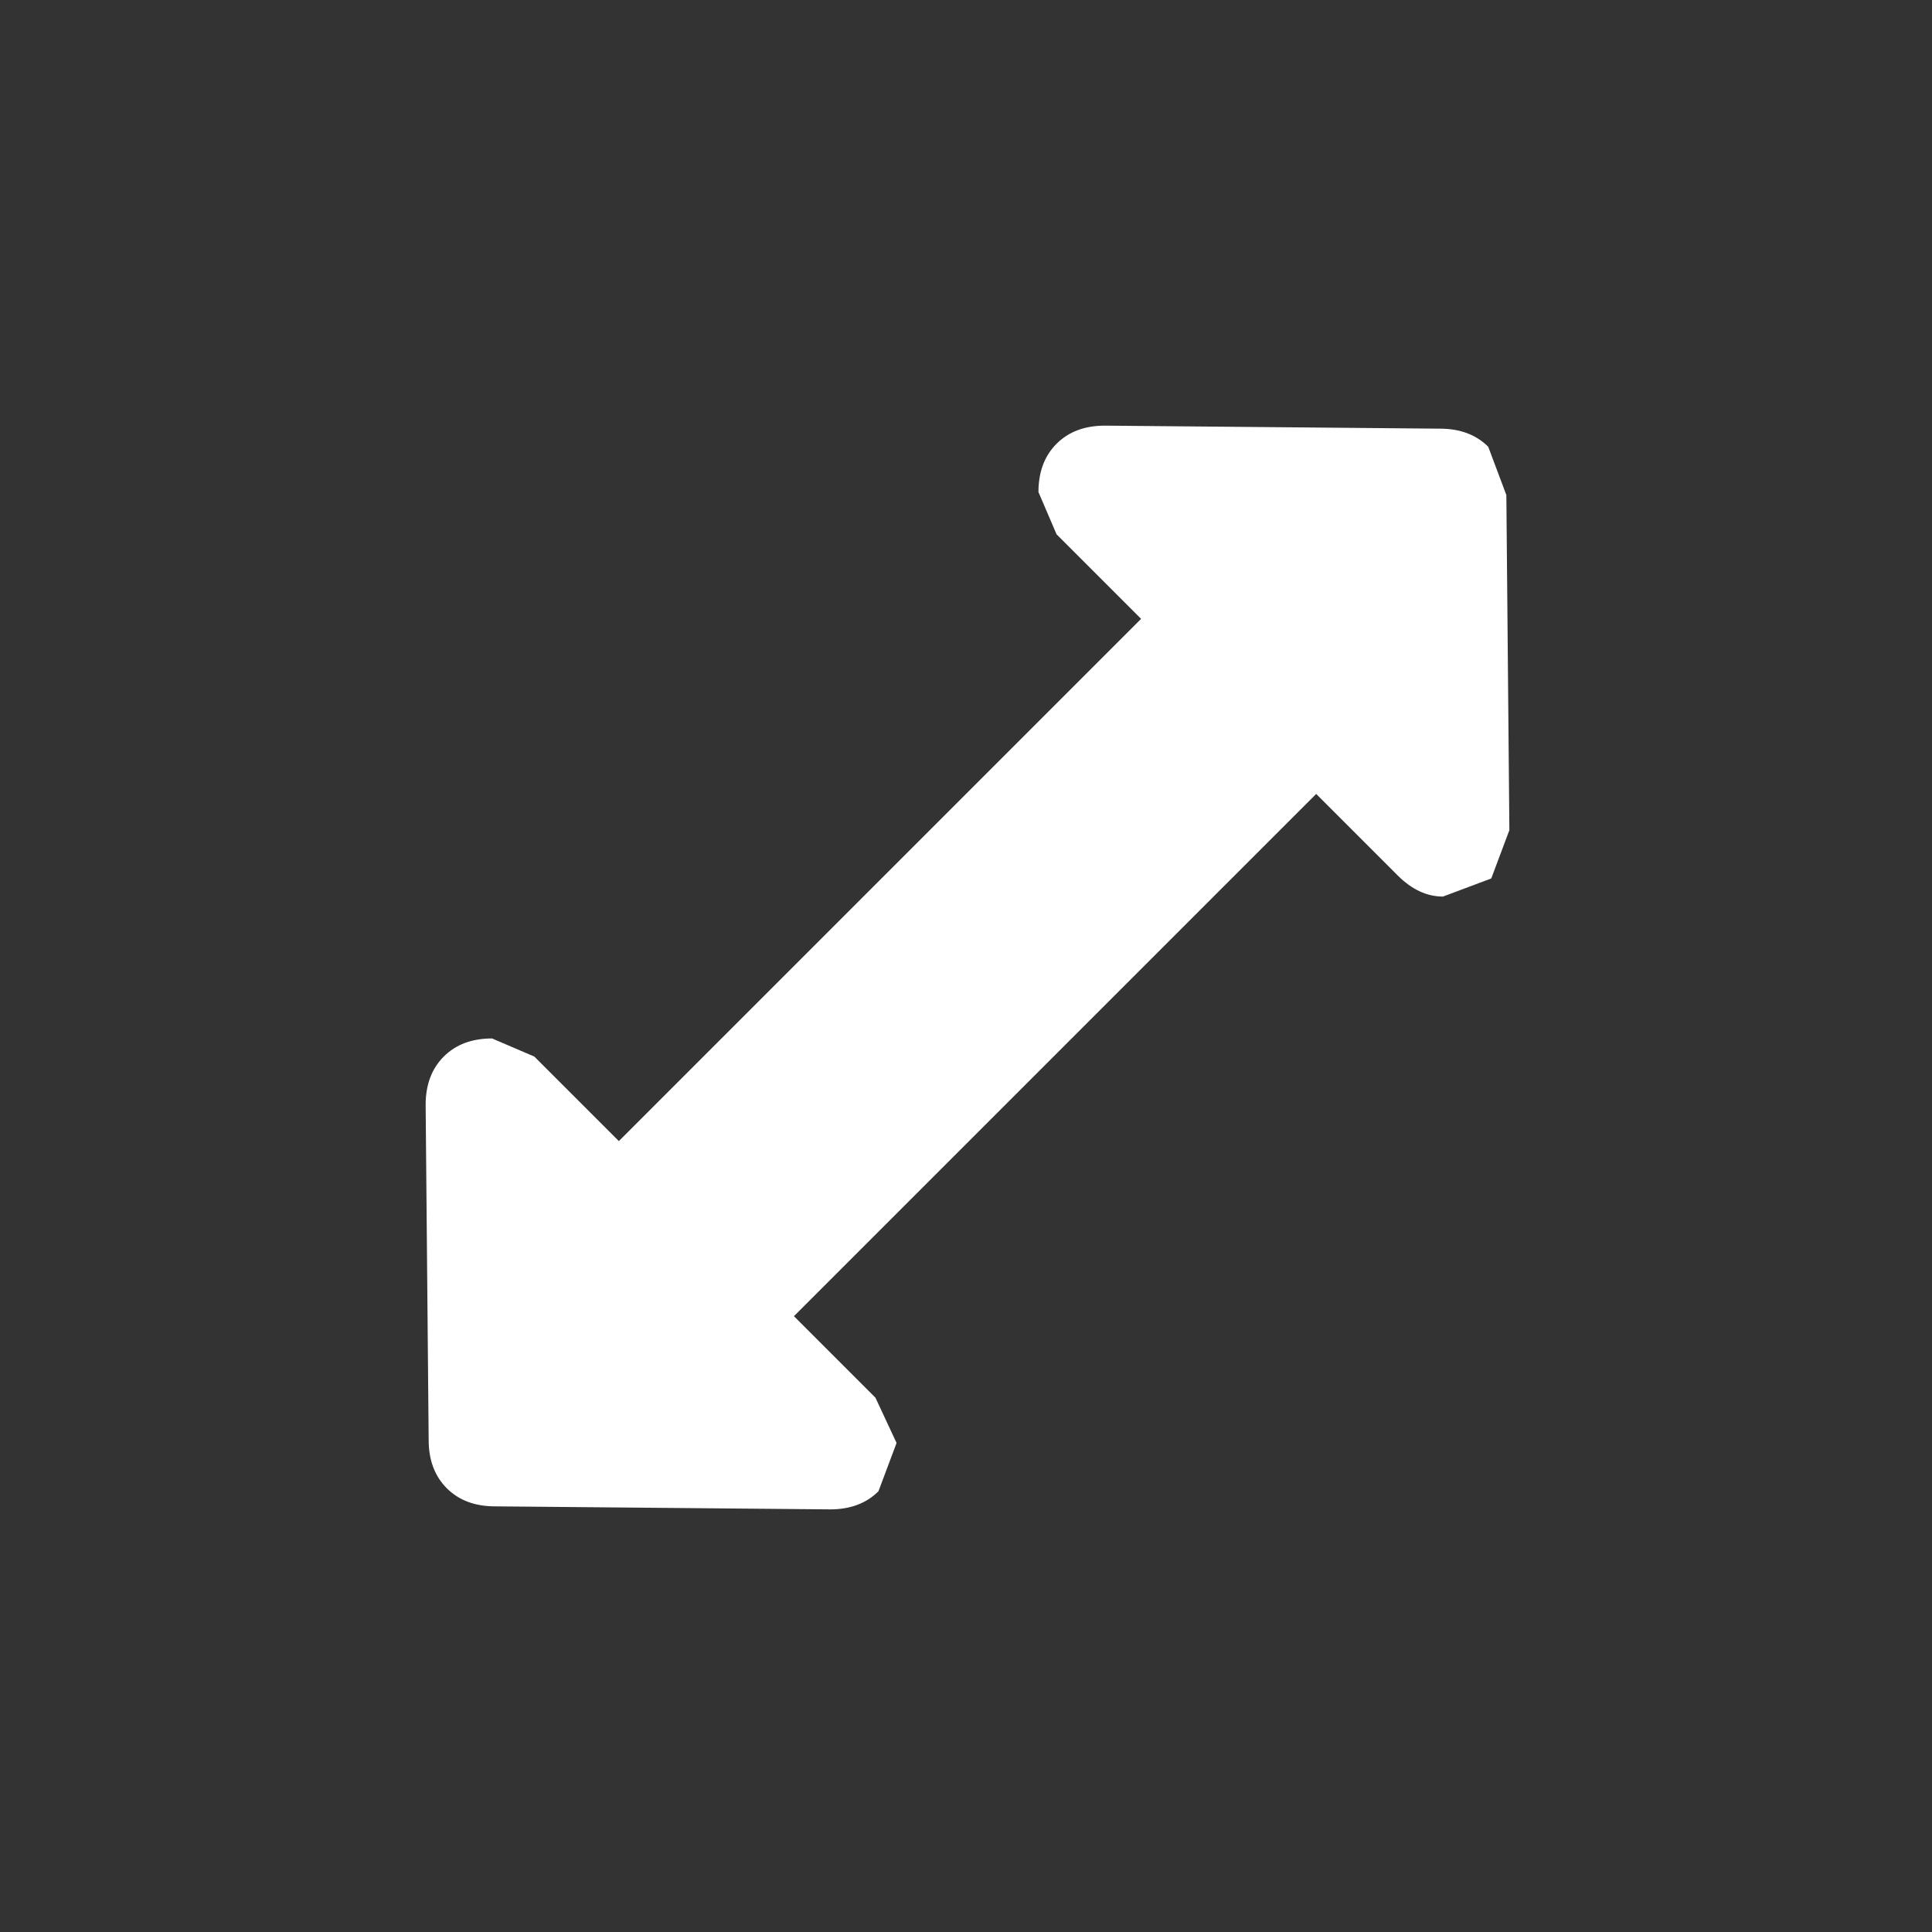 <svg width="32" height="32" xmlns="http://www.w3.org/2000/svg" xmlns:xlink="http://www.w3.org/1999/xlink">
  <rect width="100%" height="100%" fill="#333333" stroke="none"/>
  <defs/>
  <g>
    <path stroke="none" fill="#FFFFFF" d="M10.25 18.9 L18.9 10.25 17.5 8.85 17.2 8.15 Q17.2 7.65 17.5 7.35 17.8 7.05 18.3 7.05 L23.85 7.1 Q24.35 7.1 24.65 7.4 L24.95 8.2 25 13.75 24.7 14.55 23.9 14.85 Q23.5 14.85 23.15 14.5 L21.8 13.15 13.15 21.8 14.5 23.15 14.85 23.9 14.55 24.7 Q14.25 25 13.75 25 L8.2 24.95 Q7.7 24.95 7.4 24.65 7.1 24.35 7.1 23.85 L7.05 18.3 Q7.05 17.8 7.35 17.5 7.65 17.2 8.15 17.2 L8.85 17.5 10.25 18.9"/>
  </g>
</svg>
